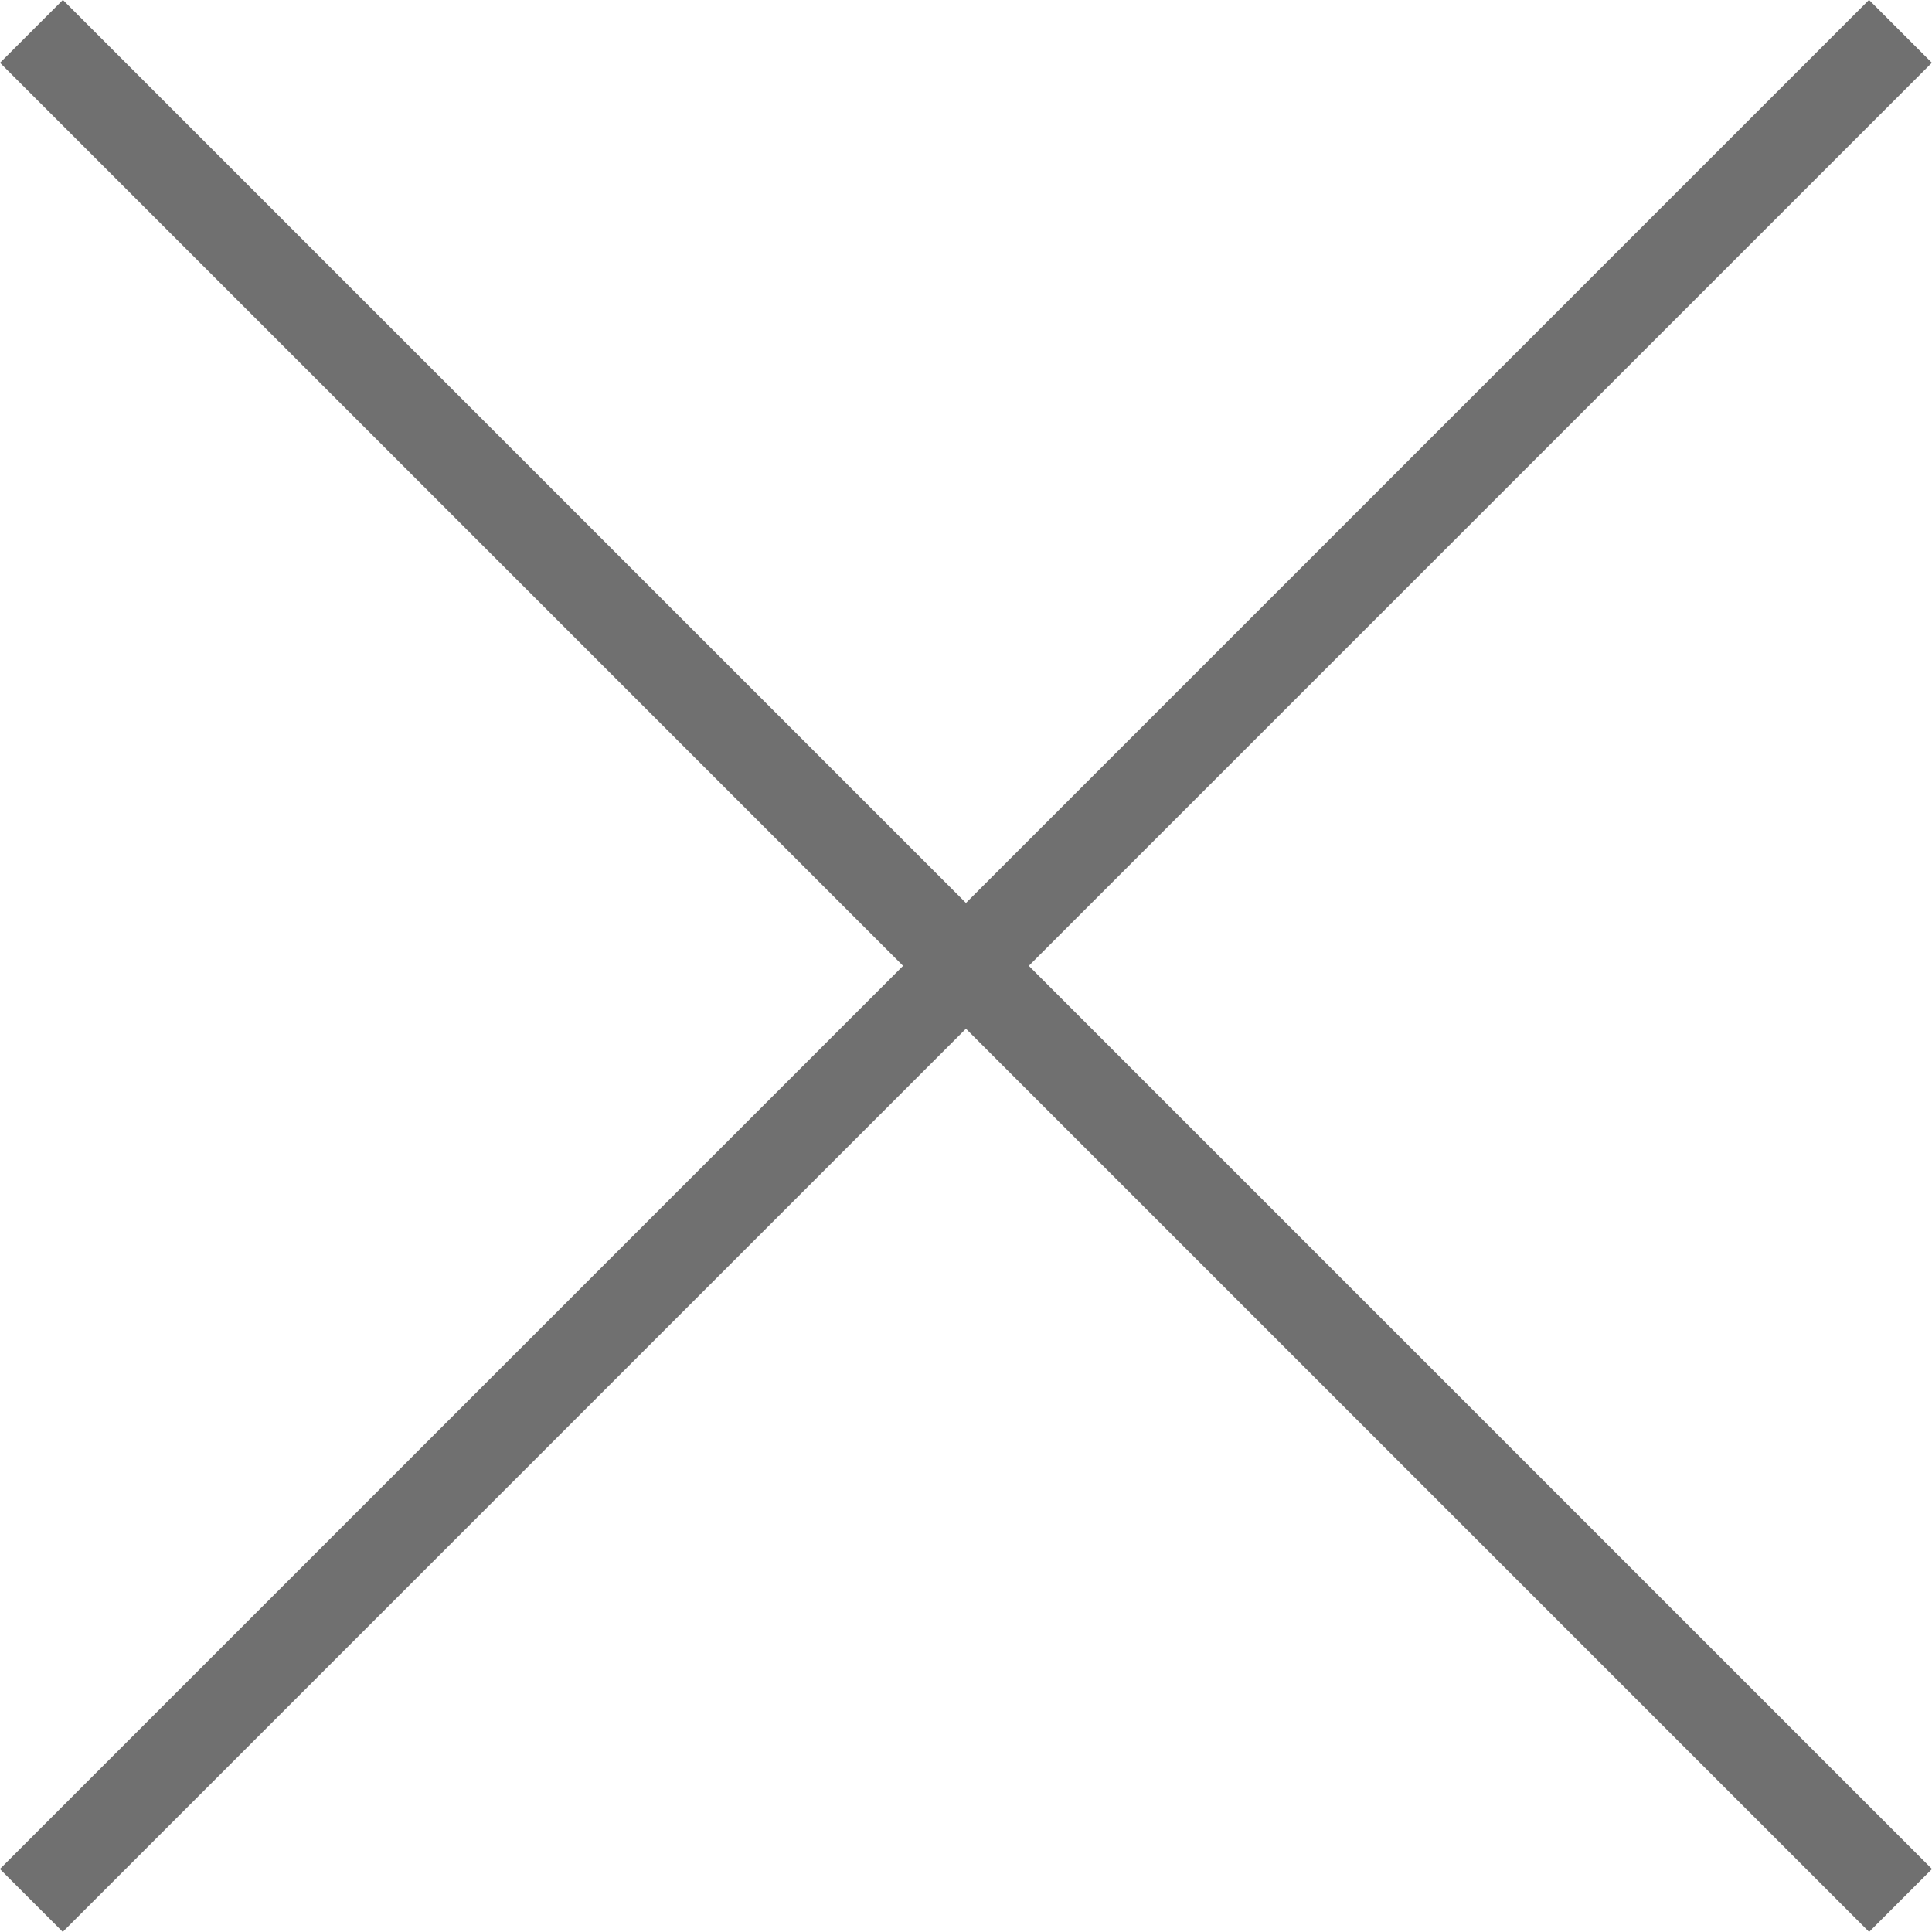 <svg xmlns="http://www.w3.org/2000/svg" width="21.731" height="21.731" viewBox="0 0 21.731 21.731">
    <g data-name="Icon feather-arrow-right">
        <path data-name="Trazado 162" d="M7.5 18h29.732" transform="rotate(-135 15.138 16.814)" style="fill:none;stroke:#707070;stroke-linejoin:round"/>
        <path data-name="Trazado 193" d="M7.5 18h29.732" transform="rotate(135 18.093 12.05)" style="fill:none;stroke:#707070;stroke-linejoin:round"/>
    </g>
</svg>
